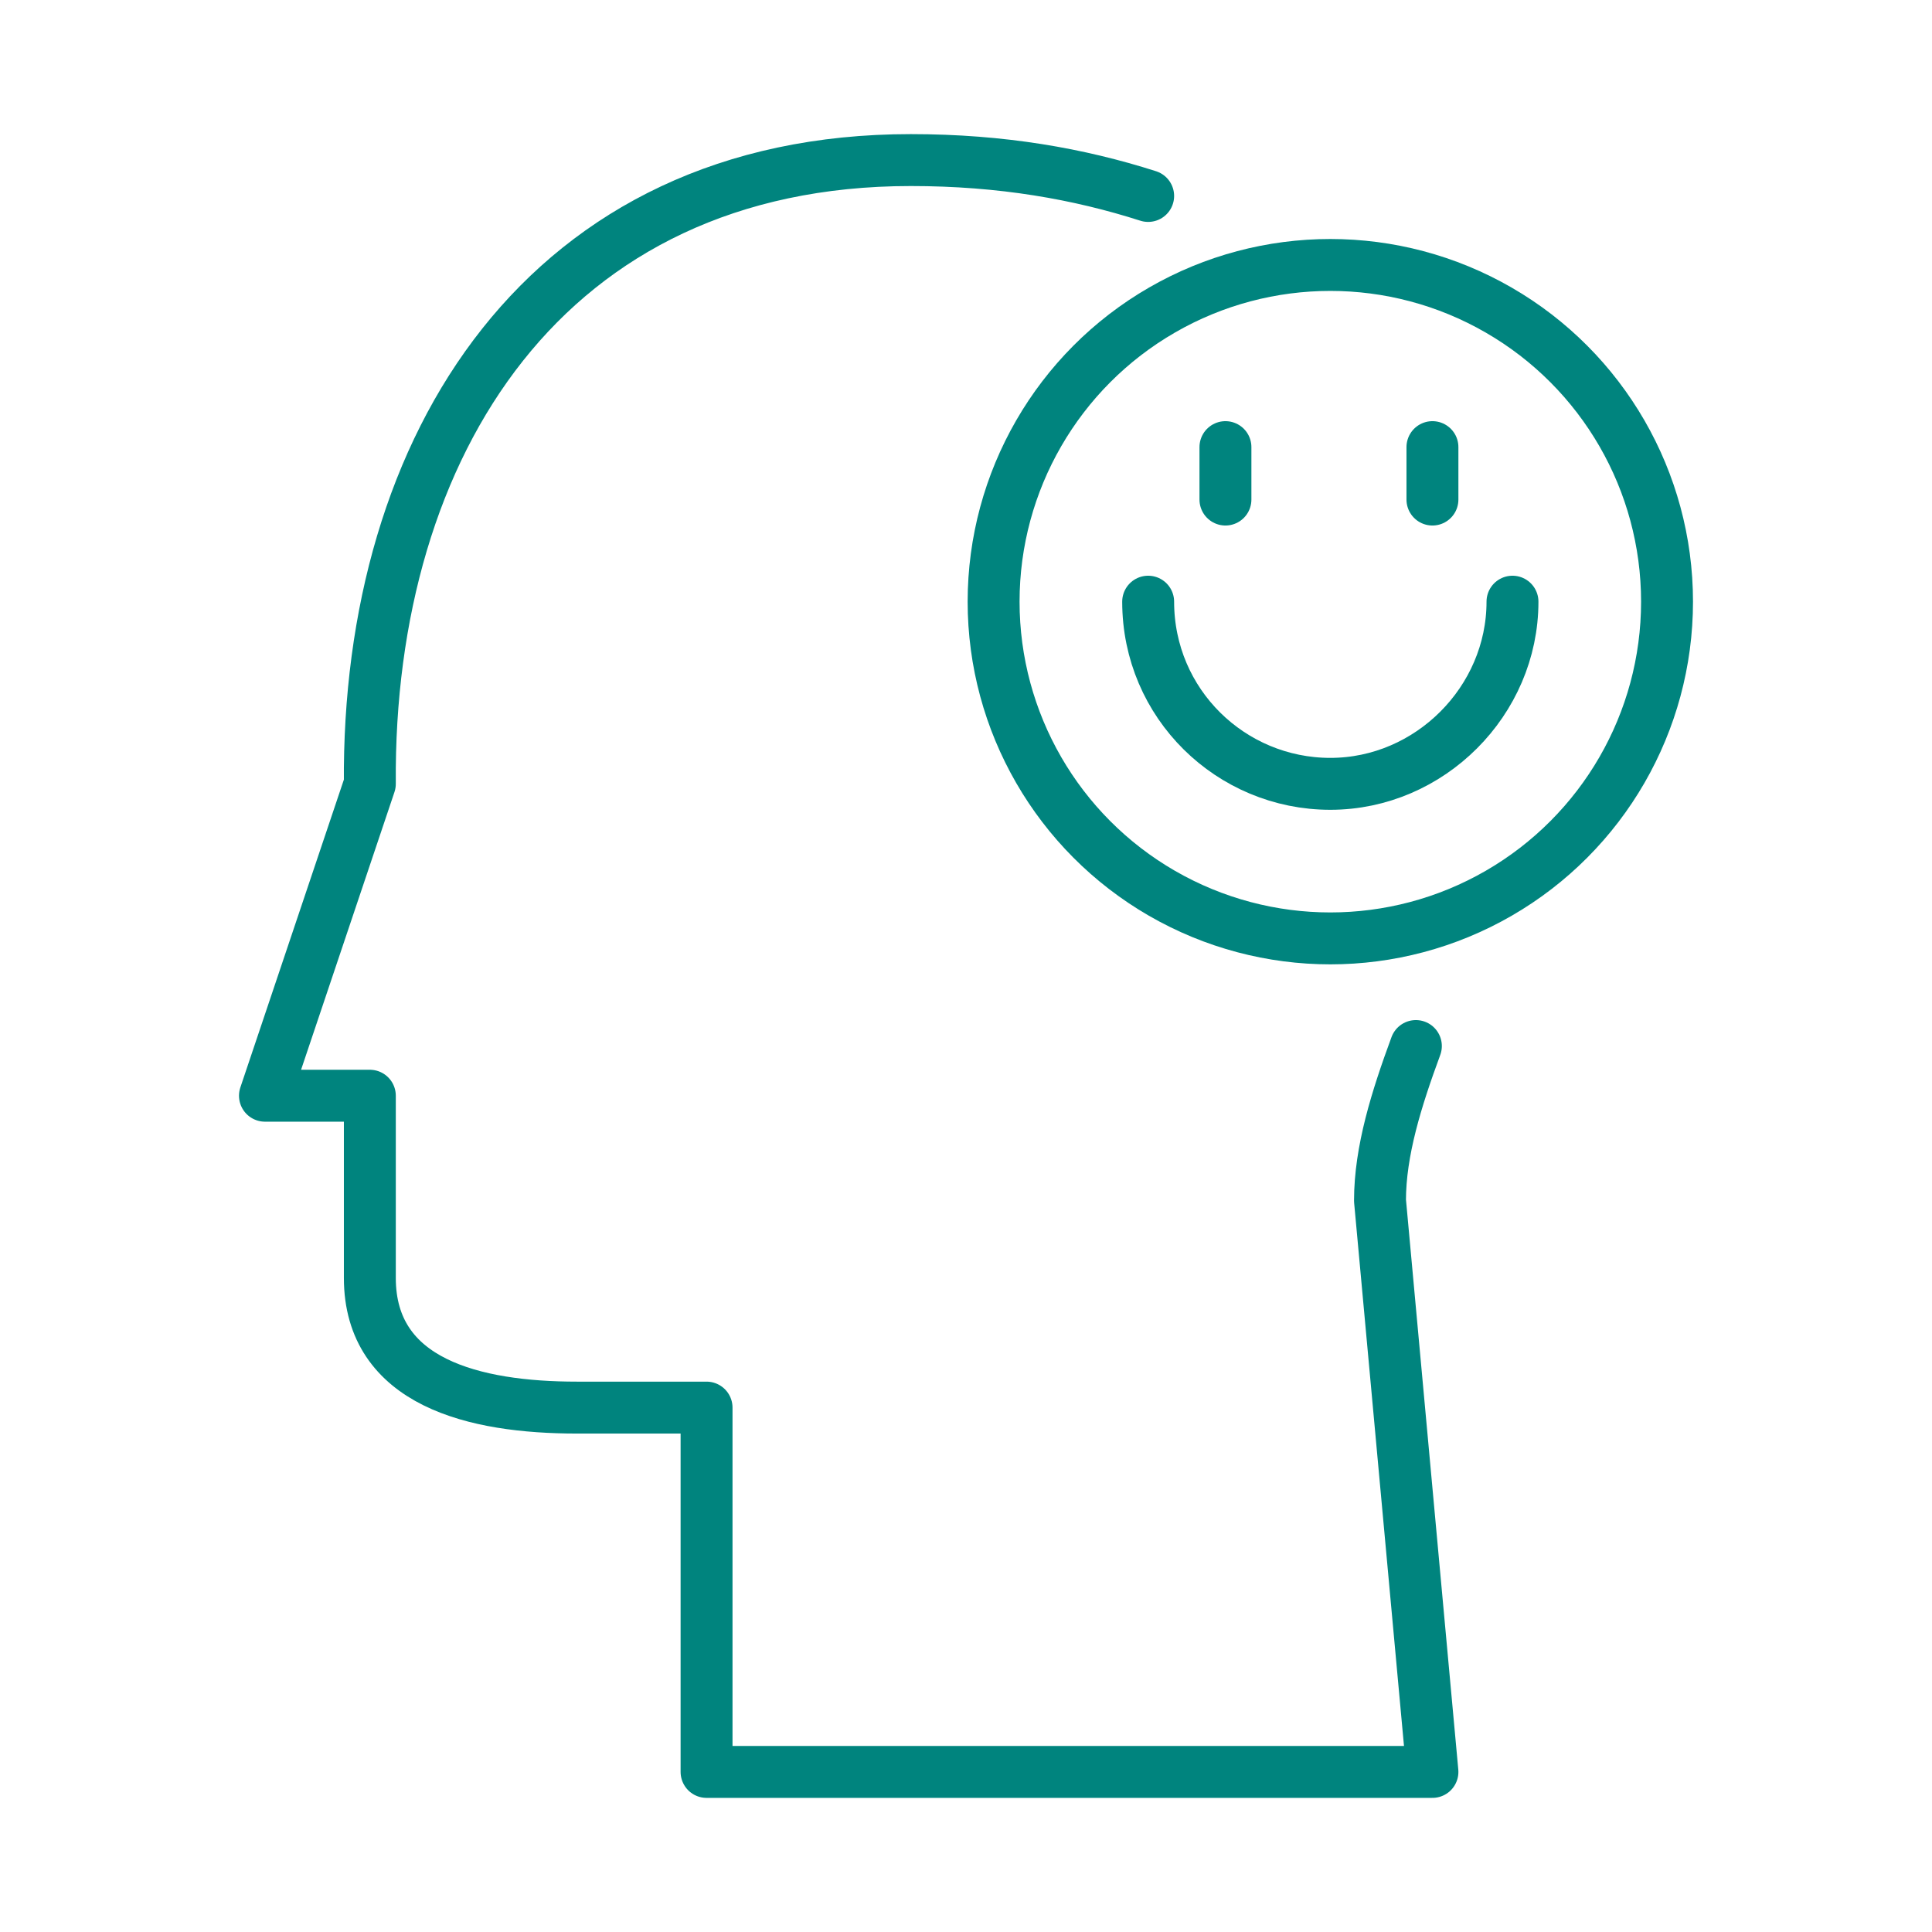 <?xml version="1.0" encoding="utf-8"?>
<!-- Generator: Adobe Illustrator 26.0.3, SVG Export Plug-In . SVG Version: 6.00 Build 0)  -->
<svg version="1.1" id="Ebene_1" xmlns="http://www.w3.org/2000/svg" xmlns:xlink="http://www.w3.org/1999/xlink" x="0px" y="0px"
	 viewBox="0 0 70 70" style="enable-background:new 0 0 70 70;" xml:space="preserve">
<style type="text/css">
	.st0{fill:none;stroke:#00847E;stroke-width:1.881;stroke-linecap:round;stroke-linejoin:round;stroke-miterlimit:10;}
</style>
<g id="positivity_optimism">
	<path class="st0" d="M41.6,7.1c-2.5-0.8-5.3-1.3-8.6-1.3c-13.2,0-19.7,10.3-19.6,22.6L9.6,39.7h3.8c0,0,0,4.7,0,6.6
		c0,3.8,3.8,4.7,7.5,4.7h4.7v13.2h26.3l-1.9-20.7c0-1.8,0.6-3.7,1.3-5.6"/>
	<circle class="st0" cx="48.2" cy="21.8" r="12.2"/>
	<path class="st0" d="M54.8,21.8c0,3.6-3,6.6-6.6,6.6s-6.6-2.9-6.6-6.6"/>
	<line class="st0" x1="44.4" y1="16.2" x2="44.4" y2="18.1"/>
	<line class="st0" x1="51.9" y1="16.2" x2="51.9" y2="18.1"/>
</g>
</svg>
